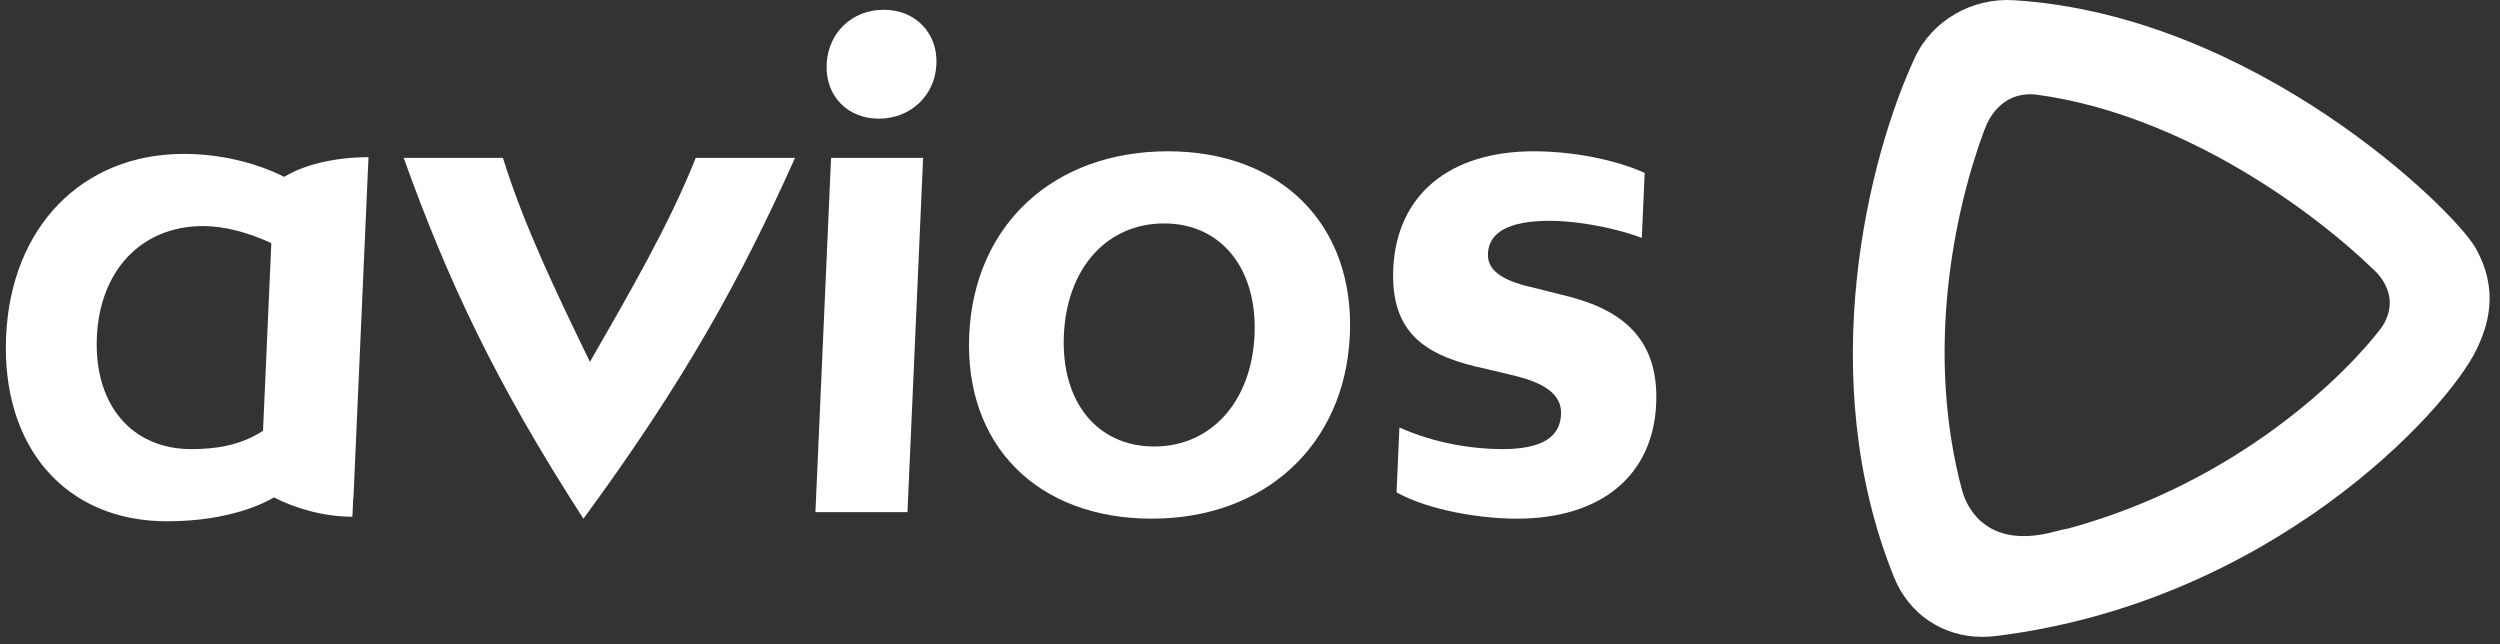 <svg width="163" height="42" viewBox="0 0 163 42" fill="none" xmlns="http://www.w3.org/2000/svg">
<rect x="0" y="0" width="163" height="42" fill="#333333" stroke="none"/>
<path d="M45.364 10.291C43.629 14.655 41.017 19.145 38.464 23.594C36.303 19.145 34.141 14.655 32.79 10.291H26.319C29.178 18.251 32.298 24.942 38.039 33.818C44.563 24.942 48.274 18.251 51.836 10.291H45.364Z" fill="white"/>
<path d="M60.187 10.292L59.167 33.391H53.166L54.186 10.292H60.187ZM53.898 4.187C53.989 2.134 55.556 0.637 57.613 0.637C59.671 0.637 61.146 2.134 61.056 4.187C60.965 6.241 59.357 7.737 57.3 7.737C55.242 7.737 53.807 6.241 53.898 4.187Z" fill="white"/>
<path d="M81.796 21.84C81.988 17.477 79.588 14.568 75.901 14.568C72.173 14.568 69.558 17.477 69.365 21.84C69.172 26.203 71.531 29.111 75.259 29.111C78.946 29.111 81.603 26.203 81.796 21.84ZM63.193 21.84C63.51 14.655 68.695 9.864 76.152 9.864C83.524 9.864 88.328 14.655 88.011 21.84C87.693 29.026 82.467 33.817 75.095 33.817C67.638 33.817 62.876 29.026 63.193 21.84Z" fill="white"/>
<path d="M98.55 24.449L96.938 24.063C93.073 23.251 90.65 21.84 90.841 17.52C91.053 12.729 94.478 9.864 100.008 9.864C102.58 9.864 105.342 10.419 107.233 11.274L107.046 15.508C104.81 14.696 102.466 14.397 101.051 14.397C98.265 14.397 97.072 15.209 97.014 16.535C96.959 17.776 98.218 18.375 100.171 18.802L101.697 19.188C105.474 20.043 108.181 21.84 107.983 26.331C107.775 31.037 104.352 33.817 98.907 33.817C96.465 33.817 93.146 33.261 91.055 32.106L91.242 27.87C93.51 28.897 96.022 29.282 97.951 29.282C100.522 29.282 101.715 28.512 101.781 27.015C101.841 25.646 100.587 24.92 98.55 24.449Z" fill="white"/>
<path d="M6.316 21.968C6.506 17.647 9.207 14.739 13.249 14.739C14.636 14.739 16.21 15.167 17.69 15.852L17.149 28.088C15.637 29.072 13.994 29.282 12.484 29.282C8.565 29.282 6.121 26.373 6.316 21.968ZM24.026 10.247C22.026 10.247 19.919 10.675 18.534 11.531C16.657 10.589 14.313 10.034 11.987 10.034C5.373 10.034 0.713 14.782 0.398 21.925C0.079 29.154 4.275 33.988 10.888 33.988C15.043 33.988 17.363 32.734 17.863 32.43C19.274 33.163 21.149 33.691 22.977 33.691L23.03 32.472L23.045 32.472L24.026 10.247Z" fill="white"/>
<path d="M134.843 34.461C134.598 34.504 134.327 34.561 133.994 34.652C129.738 35.815 128.323 33.335 127.945 32.033C125.528 23.113 127.334 13.966 129.388 8.453L129.395 8.46C129.395 8.46 130.147 5.875 132.789 6.171C142.595 7.501 151.249 14.164 154.687 17.516C154.687 17.516 156.743 19.134 155.295 21.329C153.049 24.327 145.938 31.449 134.843 34.461ZM161.385 16.133C159.942 13.628 147.003 0.999 131.309 0.014C128.573 -0.16 125.976 1.338 124.853 3.749C121.856 10.175 118.198 24.546 123.495 37.645C124.463 40.037 126.668 41.524 129.25 41.524C129.535 41.524 129.824 41.506 130.115 41.47C148.031 39.269 159.529 26.821 161.475 22.777C162.205 21.259 162.987 18.919 161.385 16.133Z" fill="white"/>
</svg>
